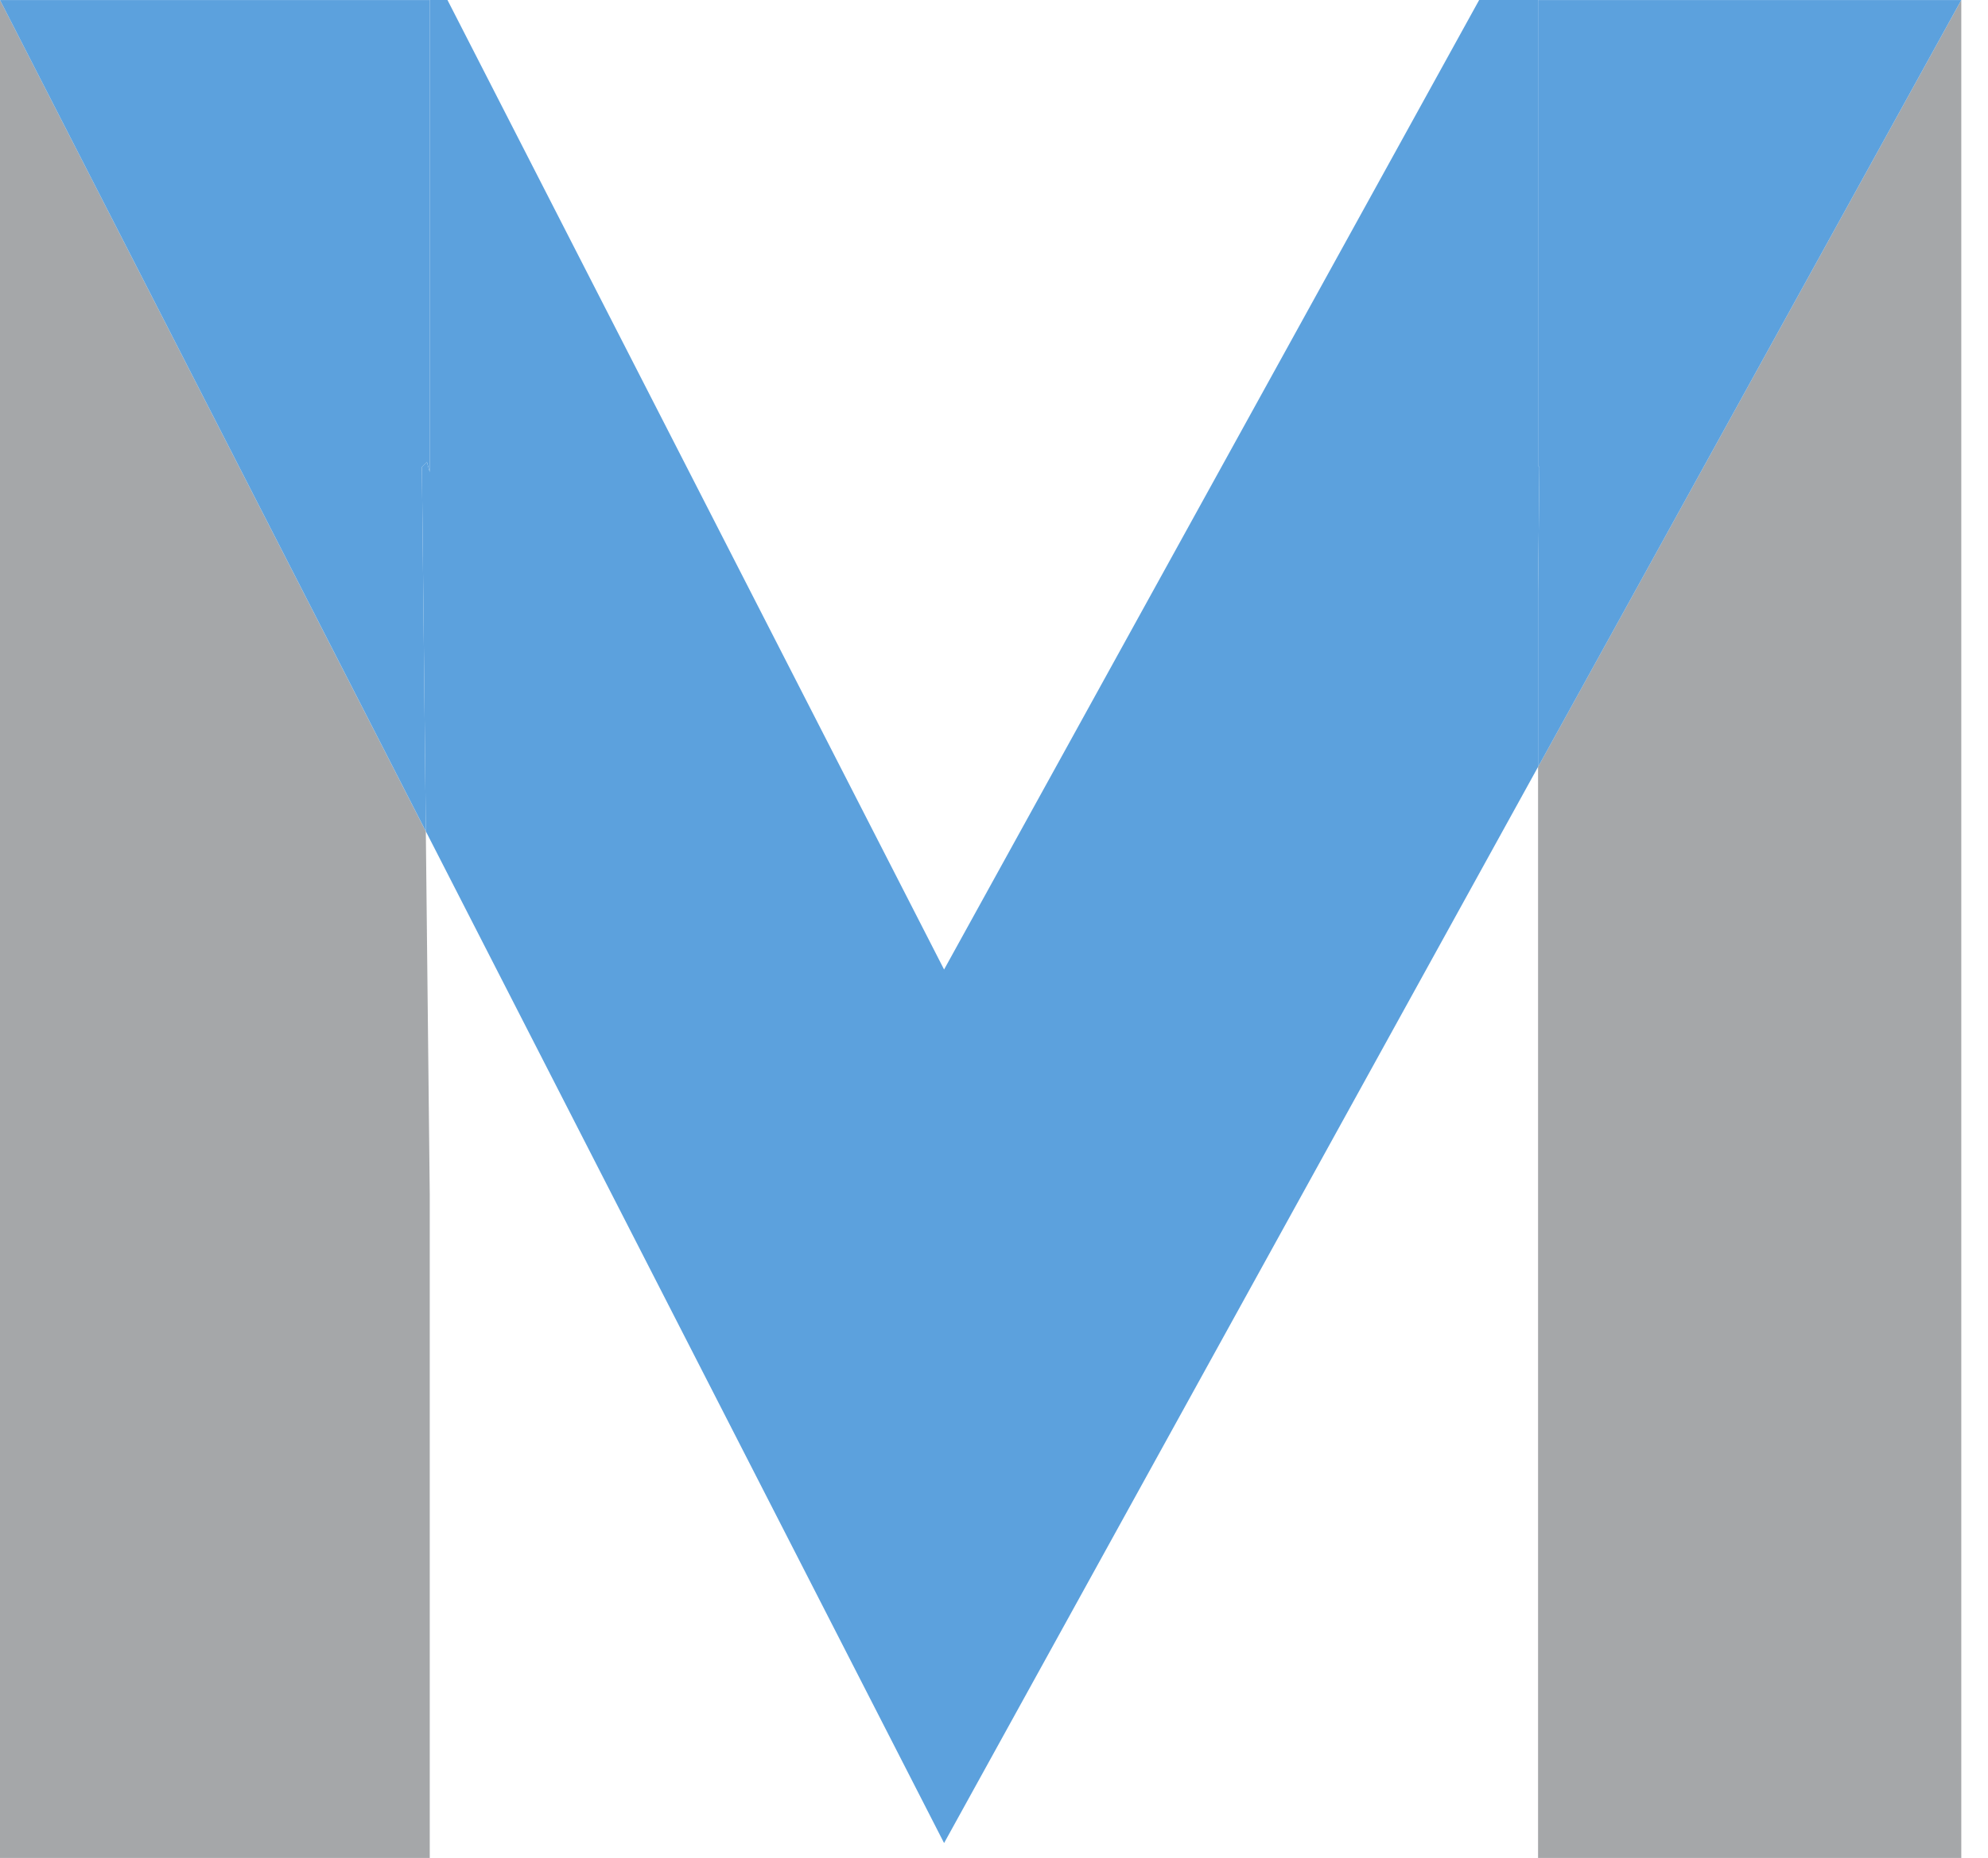 <?xml version="1.0" encoding="UTF-8"?> <svg xmlns="http://www.w3.org/2000/svg" width="46" height="43" viewBox="0 0 46 43" fill="none"> <path d="M0 43H9.944V27.648L9.853 19.241L0 0.001V43Z" fill="#A5A7A9"></path> <path d="M35.589 43H45.382V0.001L35.589 17.748V43Z" fill="#A5A7A9"></path> <path d="M35.62 10.809L35.589 10.778V0H34.226L21.845 22.438L10.354 0H9.944V10.924L9.878 10.693L9.762 10.809L9.854 19.241L21.845 42.655L35.589 17.748V13.691L35.62 10.809Z" fill="#5CA1DD"></path> <path d="M9.879 10.693L9.945 10.925V0.001H0L9.854 19.241L9.762 10.809L9.879 10.693Z" fill="#5CA1DD"></path> <path d="M35.589 10.778L35.62 10.809L35.589 13.692V17.749L45.382 0.001H35.589V10.778Z" fill="#5CA1DD"></path> </svg> 